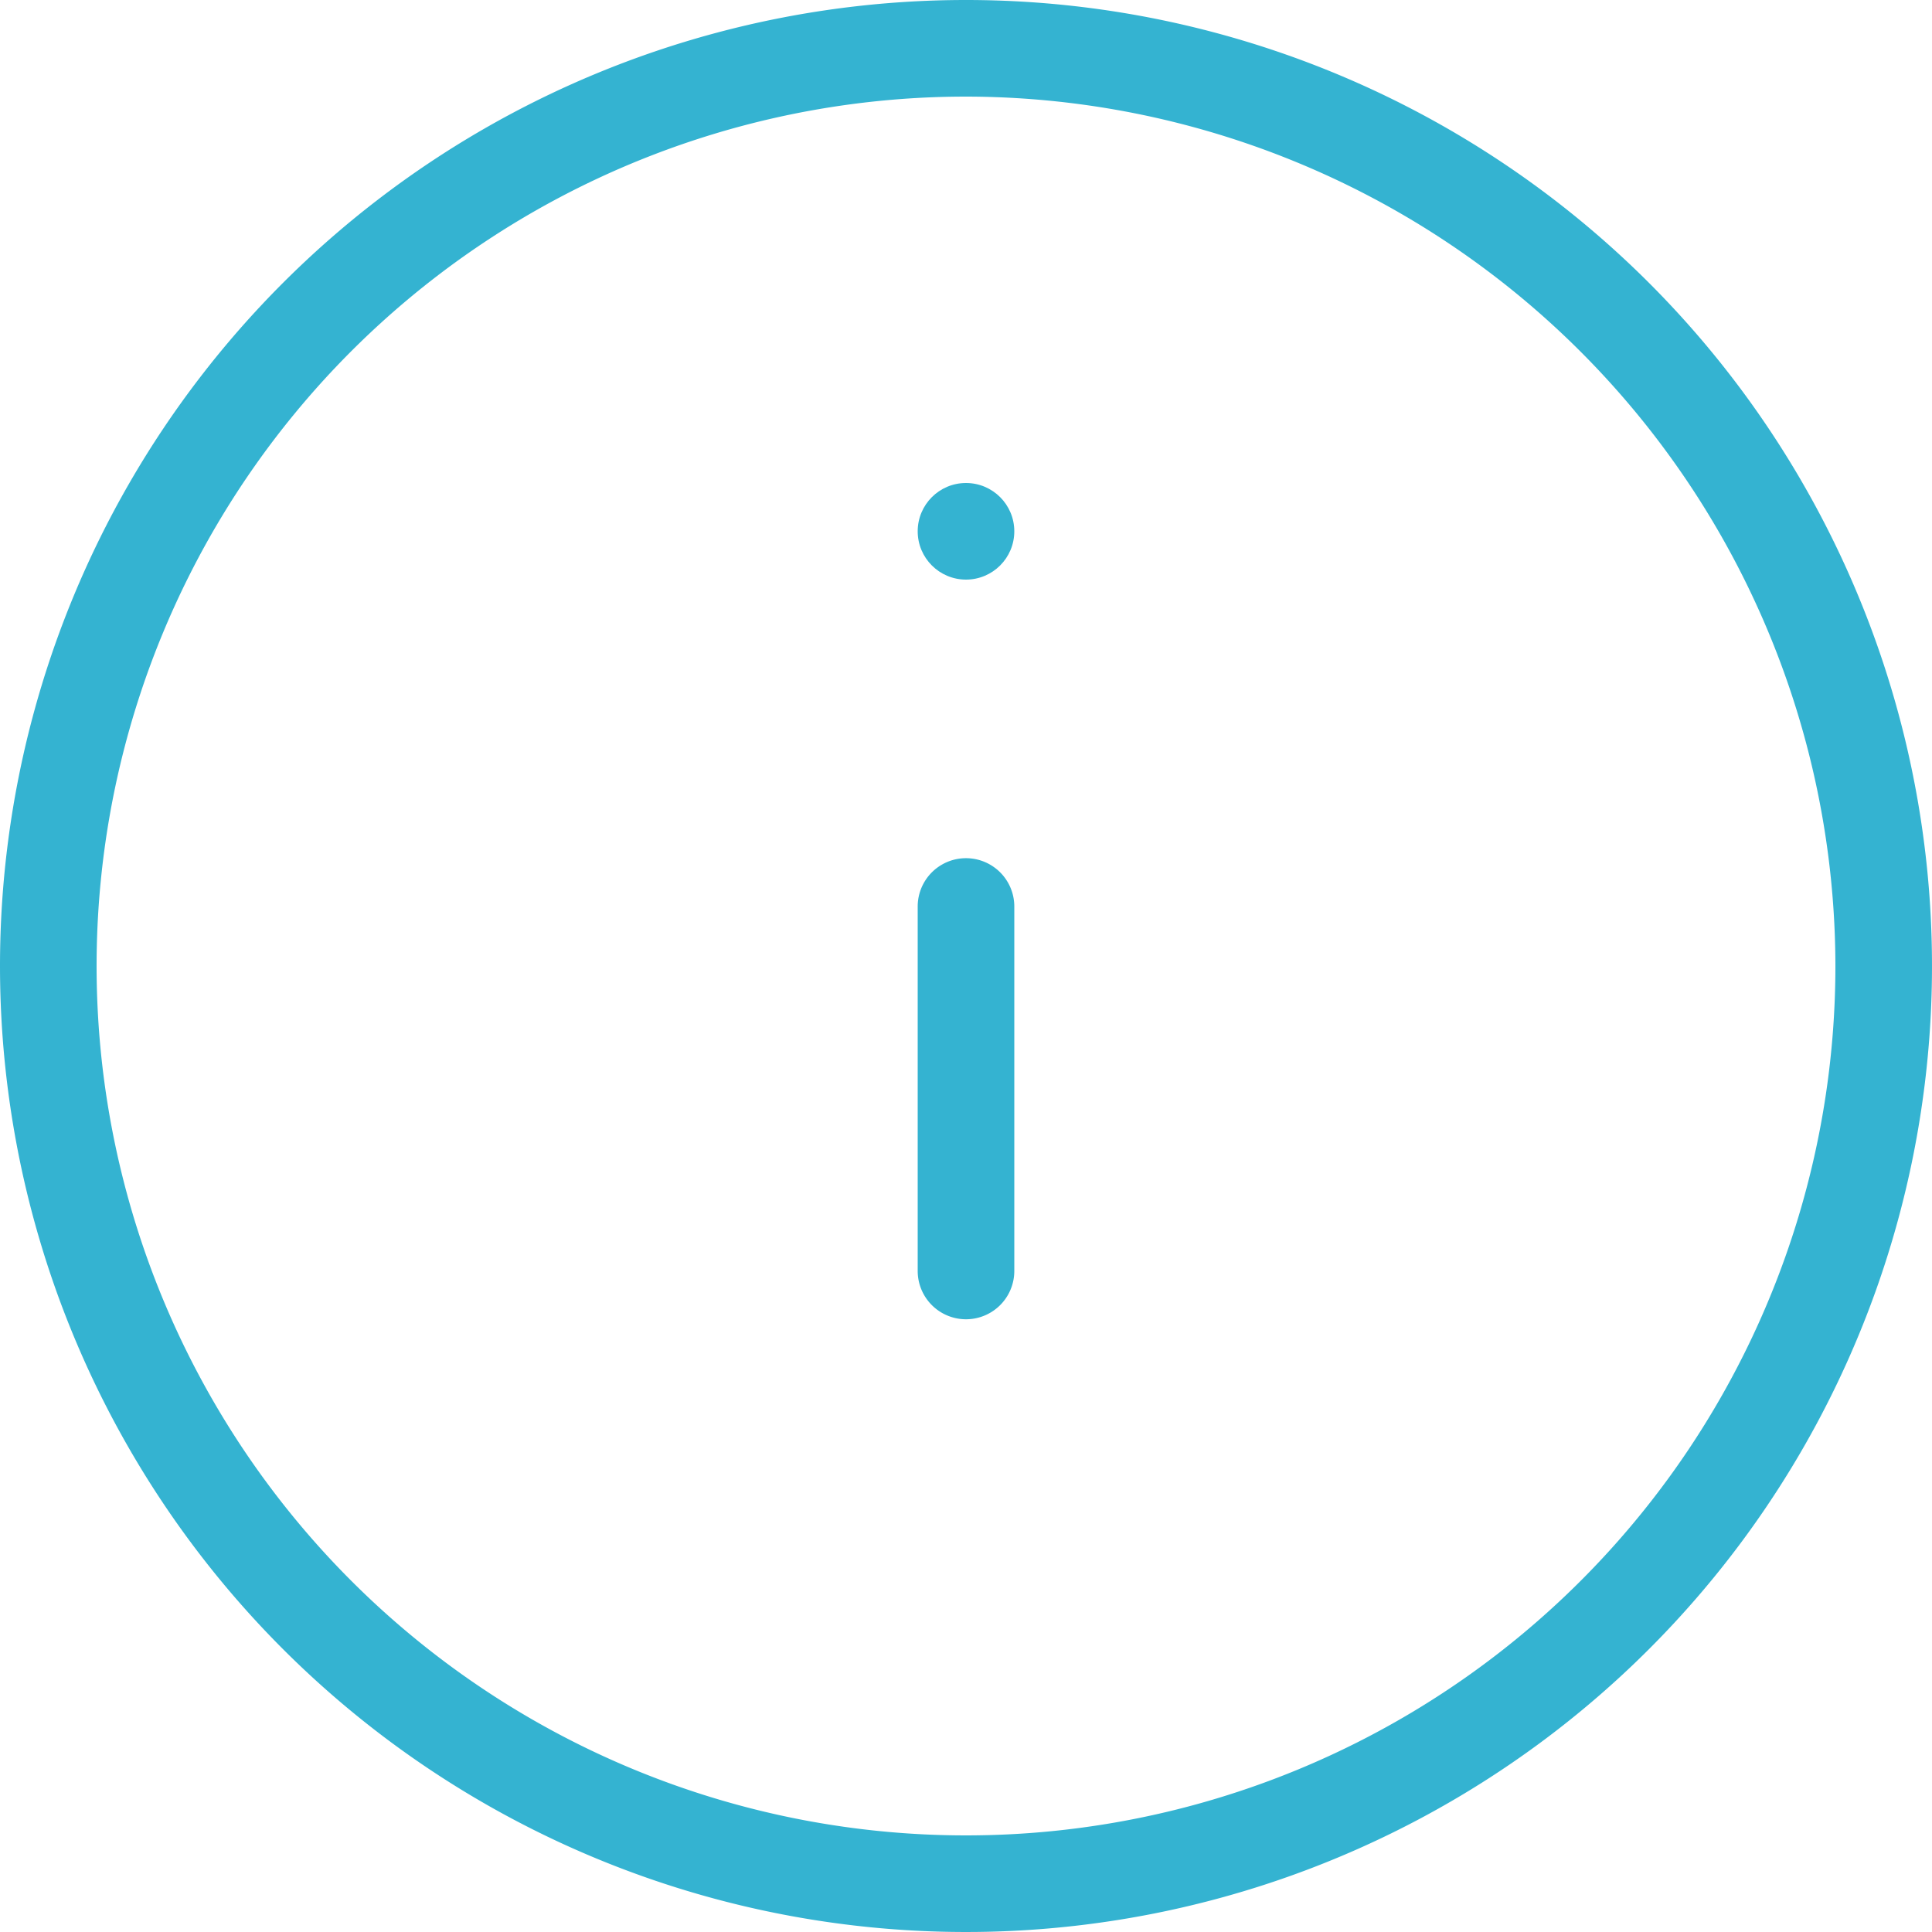 <svg xmlns="http://www.w3.org/2000/svg" width="20" height="20" viewBox="0 0 20 20"><defs><style>.a{fill:#34b3d1;}</style></defs><g transform="translate(14900 -5365)"><path class="a" d="M10,1a9,9,0,1,0,9,9,9.01,9.01,0,0,0-9-9m0-1A10,10,0,1,1,0,10,10,10,0,0,1,10,0Z" transform="translate(-14900 5365)"/><g transform="translate(-0.5 -0.05)"><circle class="a" cx="0.5" cy="0.5" r="0.5" transform="translate(-14890 5370.05)"/><path class="a" d="M18,22.273a.5.5,0,0,1-.5-.5V18a.5.5,0,1,1,1,0v3.773A.5.5,0,0,1,18,22.273Z" transform="translate(-14907.5 5356.434)"/></g></g></svg>